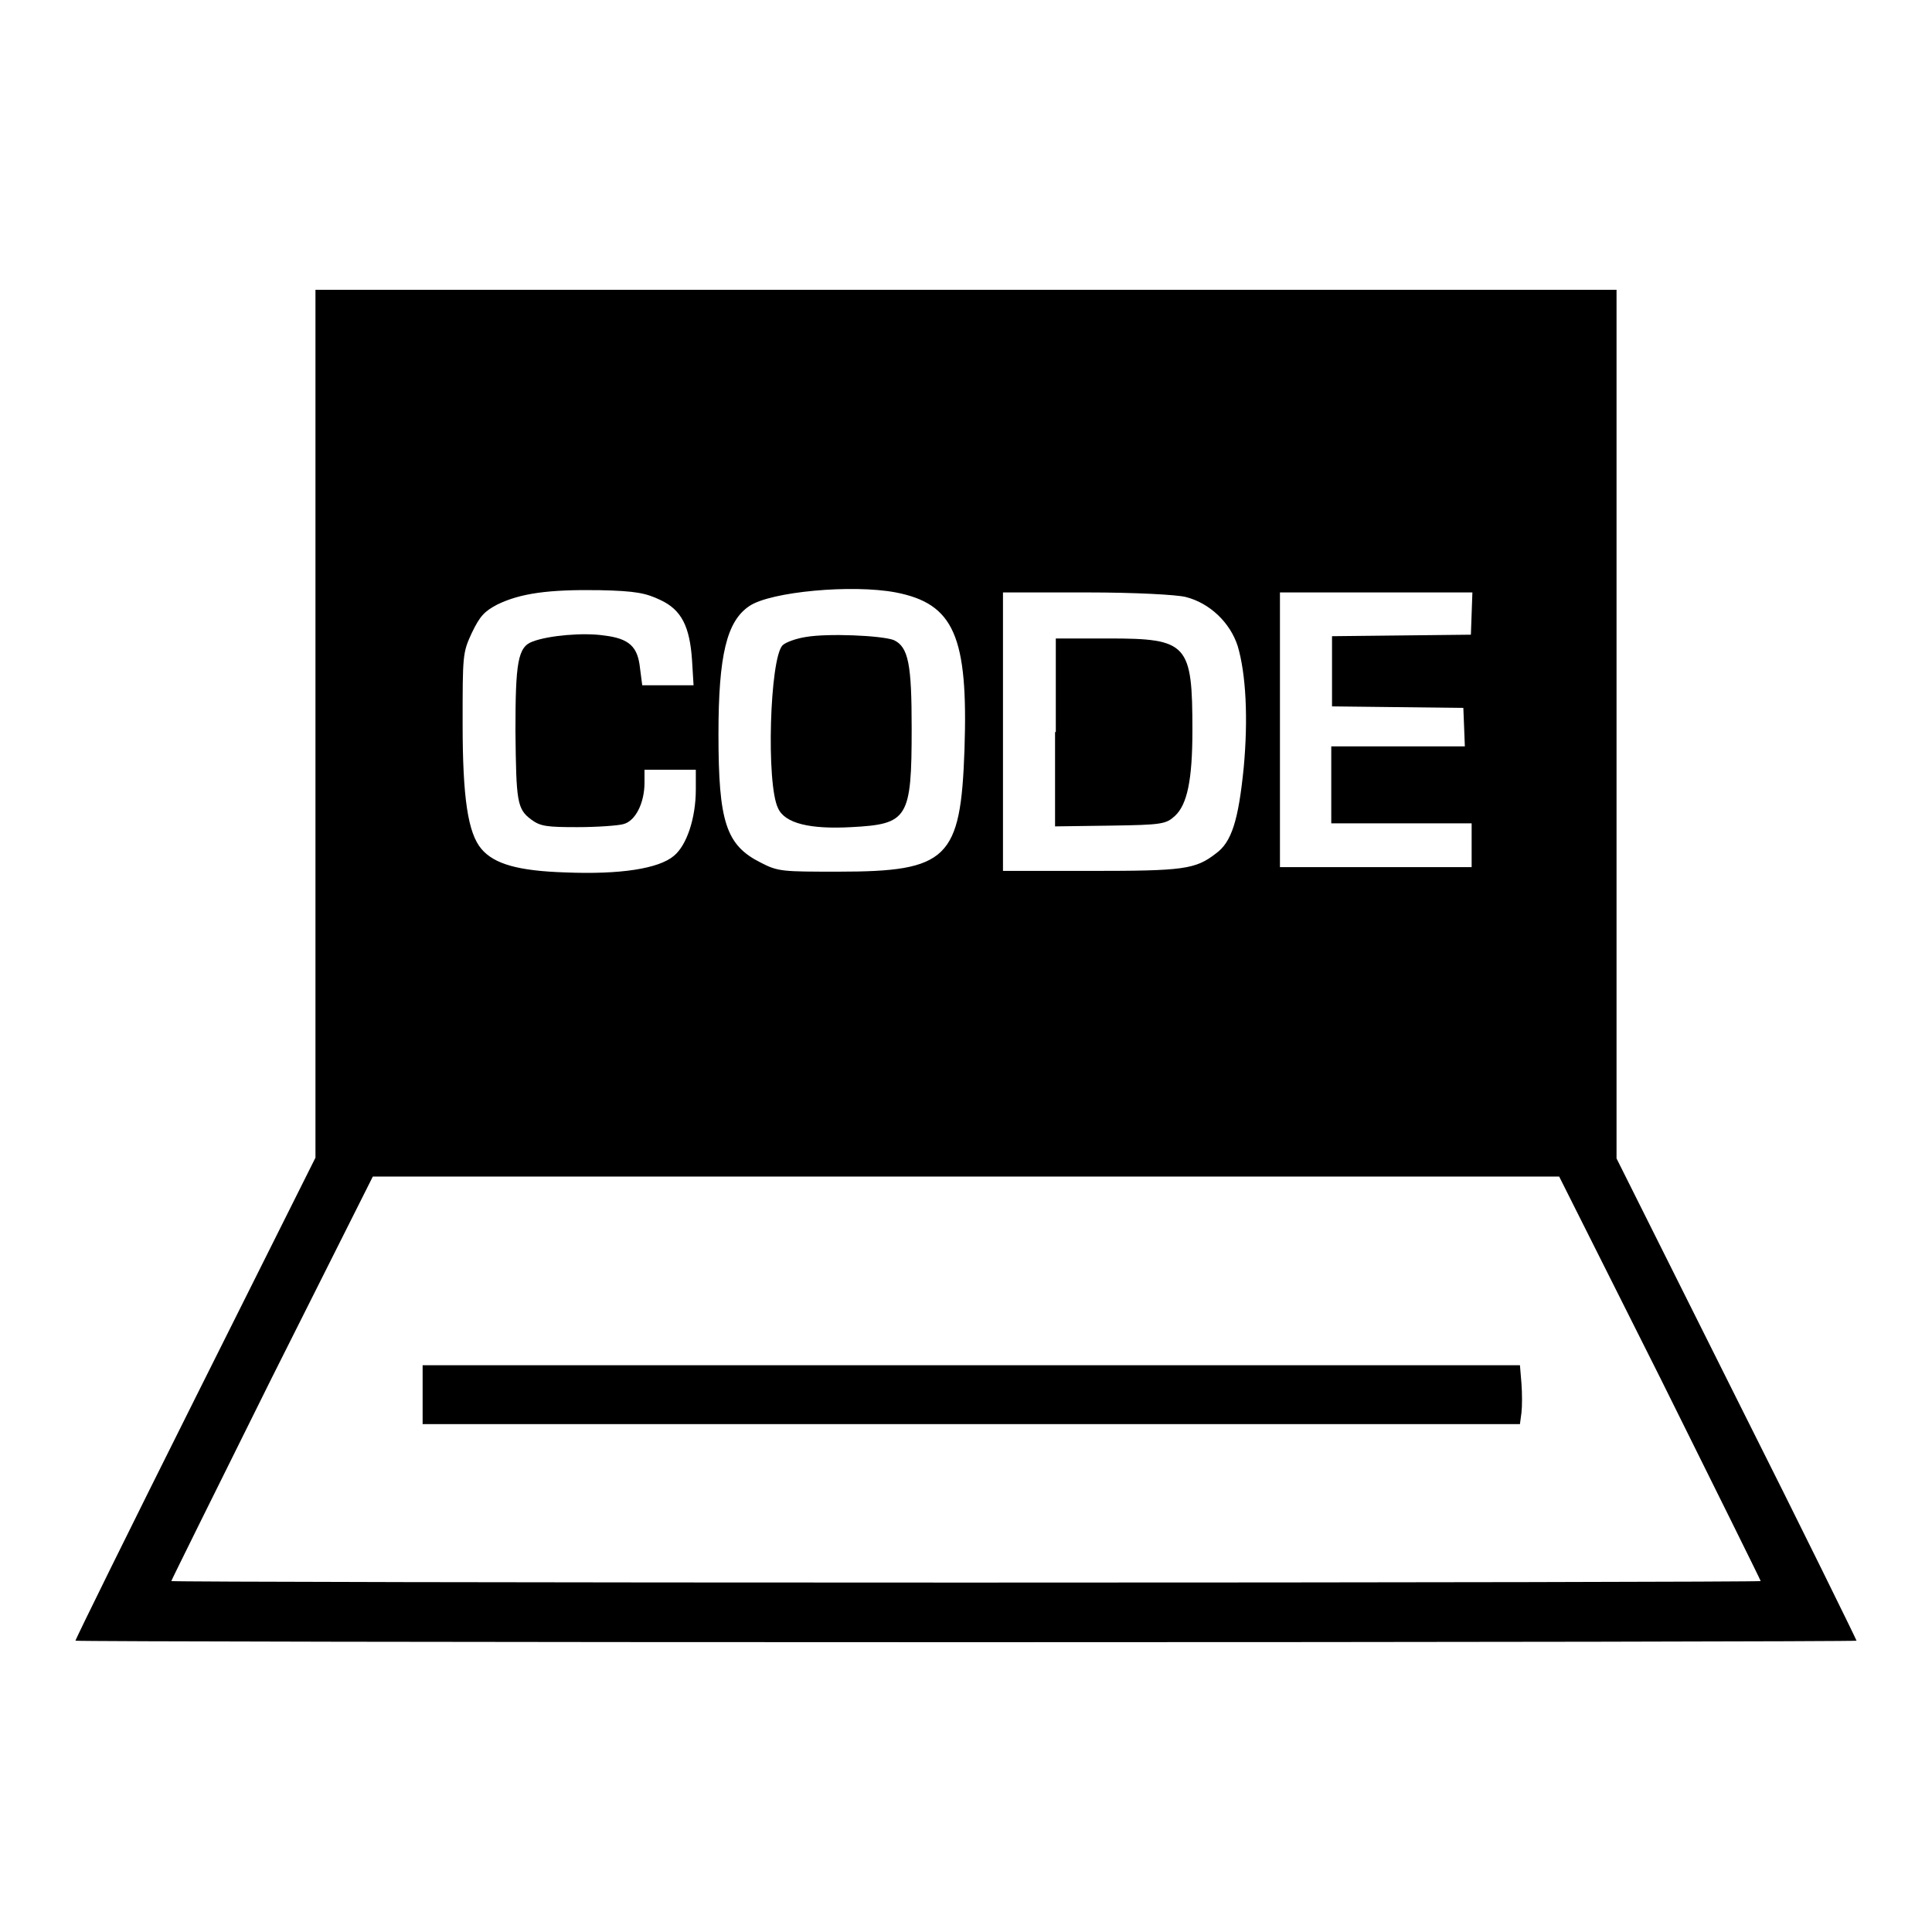 <?xml version="1.0" encoding="utf-8"?>
<!-- Svg Vector Icons : http://www.onlinewebfonts.com/icon -->
<!DOCTYPE svg PUBLIC "-//W3C//DTD SVG 1.1//EN" "http://www.w3.org/Graphics/SVG/1.1/DTD/svg11.dtd">
<svg version="1.1" xmlns="http://www.w3.org/2000/svg" xmlns:xlink="http://www.w3.org/1999/xlink" x="0px" y="0px" viewBox="0 0 256 256" enable-background="new 0 0 256 256" xml:space="preserve">
<g><g><g><path fill="#000000" d="M41.8,95.9v57.5l-15.9,31.8C17.1,202.8,10,217.2,10,217.4c0,0.1,53.1,0.2,118,0.2c64.9,0,118-0.1,118-0.2c0-0.1-7.1-14.6-15.9-32.1l-15.9-31.8V95.9V38.4H128H41.8V95.9z M87.5,79.5c2.8,1.3,3.9,3.5,4.2,8l0.2,3.3h-3.4h-3.4l-0.3-2.3c-0.3-2.8-1.4-3.9-4.8-4.3c-2.7-0.4-7.3,0-9.4,0.8c-2,0.7-2.3,2.8-2.3,11.9c0.1,9.3,0.2,10.3,2.1,11.7c1.2,0.9,2.1,1,6.1,1c2.6,0,5.4-0.2,6.1-0.4c1.6-0.4,2.8-2.8,2.8-5.5V102h3.4h3.4v2.6c0,3.8-1.2,7.4-2.9,8.8c-2,1.7-7.1,2.5-14.4,2.2c-6.2-0.2-9.4-1.1-11.1-3.1c-1.8-2.1-2.5-6.8-2.5-16.6c0-9.1,0-9.4,1.2-12c1.1-2.3,1.7-2.9,3.4-3.8c3.1-1.5,6.8-2,13.5-1.9C84.3,78.3,85.6,78.6,87.5,79.5z M118.7,78.5c7.7,1.5,9.6,5.8,9.1,20.8c-0.5,14.5-2.2,16.2-16.7,16.2c-7.4,0-8,0-10.3-1.2c-4.6-2.3-5.6-5.4-5.6-17c0-10.5,1.1-15,4.1-17C102.1,78.4,112.9,77.4,118.7,78.5z M157.1,79.1c3.2,0.8,5.9,3.4,6.9,6.5c1.1,3.7,1.4,9.6,0.8,16.1c-0.7,7-1.6,9.9-3.7,11.4c-2.7,2.1-4.3,2.3-16.5,2.3h-11.7V96.9V78.5H144C150.4,78.5,155.9,78.8,157.1,79.1z M195,81.3l-0.1,2.8l-9.2,0.1l-9.2,0.1v4.7v4.6l8.7,0.1l8.7,0.1l0.1,2.5l0.1,2.6h-8.8h-8.9v5.1v5.1h9.3h9.3v2.9v2.9h-12.7h-12.7V96.9V78.5h12.7h12.8L195,81.3z M220,182.6c7.3,14.7,13.3,26.8,13.3,26.9c0,0.1-47.3,0.2-105.3,0.2c-57.9,0-105.3-0.1-105.3-0.2c0-0.1,6-12.2,13.3-26.9l13.4-26.7H128h78.6L220,182.6z"/><path fill="#000000" d="M106.8,84.4c-1.3,0.2-2.7,0.7-3.1,1.1c-1.7,1.7-2.2,18.4-0.6,21.6c0.9,2,4.2,2.8,9.7,2.5c7.5-0.4,8-1.1,8-13.1c0-8.4-0.4-10.8-2.4-11.7C116.7,84.2,109.7,83.9,106.8,84.4z"/><path fill="#000000" d="M139.8,97v12.5l7.3-0.1c6.9-0.1,7.4-0.2,8.6-1.3c1.6-1.5,2.3-4.7,2.3-11.3c0-11.5-0.6-12.2-11.1-12.2h-7V97z"/><path fill="#000000" d="M56,184.8v3.9h72.7h72.7l0.2-1.5c0.1-0.8,0.1-2.6,0-3.9l-0.2-2.4h-72.6H56V184.8z"/></g></g></g>
</svg>